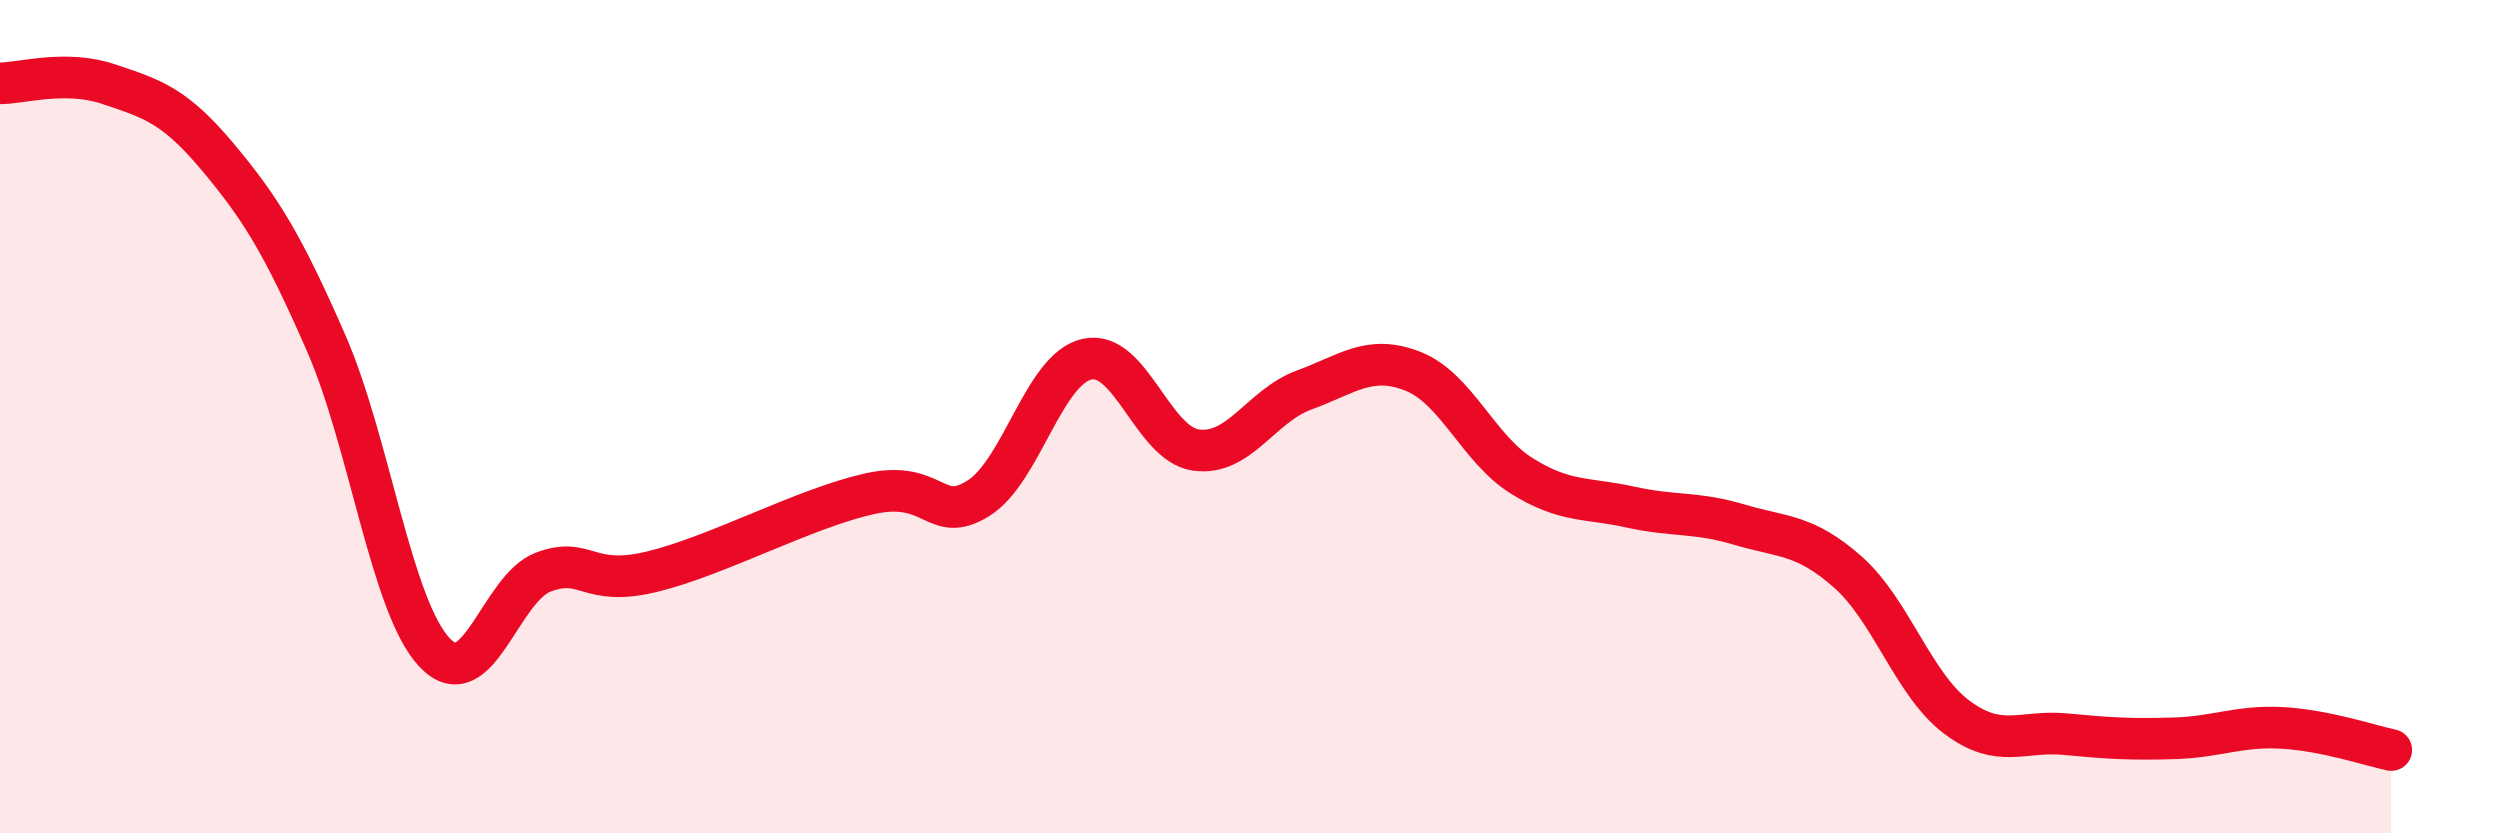 
    <svg width="60" height="20" viewBox="0 0 60 20" xmlns="http://www.w3.org/2000/svg">
      <path
        d="M 0,2 C 0.52,2 1.57,1.67 2.61,2.02 C 3.65,2.37 4.18,2.52 5.22,3.76 C 6.26,5 6.79,5.86 7.83,8.24 C 8.87,10.62 9.39,14.56 10.43,15.66 C 11.47,16.76 12,14.12 13.04,13.73 C 14.08,13.34 14.08,14.1 15.65,13.72 C 17.22,13.34 19.3,12.2 20.87,11.85 C 22.44,11.5 22.44,12.61 23.48,11.96 C 24.52,11.31 25.05,8.85 26.09,8.62 C 27.13,8.39 27.66,10.65 28.7,10.8 C 29.74,10.95 30.26,9.74 31.3,9.36 C 32.34,8.98 32.87,8.5 33.91,8.91 C 34.95,9.32 35.48,10.77 36.52,11.42 C 37.56,12.07 38.09,11.94 39.13,12.17 C 40.17,12.4 40.7,12.28 41.74,12.59 C 42.78,12.9 43.31,12.81 44.35,13.73 C 45.39,14.65 45.92,16.43 46.96,17.21 C 48,17.99 48.53,17.52 49.57,17.62 C 50.61,17.72 51.13,17.75 52.17,17.72 C 53.21,17.69 53.74,17.41 54.78,17.47 C 55.82,17.53 56.87,17.89 57.39,18L57.39 20L0 20Z"
        fill="#EB0A25"
        opacity="0.1"
        stroke-linecap="round"
        stroke-linejoin="round"
      />
      <path
        d="M 0,2 C 0.52,2 1.57,1.67 2.61,2.02 C 3.65,2.37 4.18,2.52 5.22,3.76 C 6.26,5 6.79,5.86 7.83,8.24 C 8.87,10.62 9.39,14.56 10.43,15.66 C 11.47,16.76 12,14.12 13.04,13.73 C 14.08,13.34 14.08,14.1 15.65,13.72 C 17.22,13.34 19.3,12.2 20.87,11.85 C 22.44,11.5 22.44,12.61 23.48,11.96 C 24.52,11.31 25.05,8.85 26.09,8.62 C 27.13,8.39 27.66,10.65 28.7,10.8 C 29.74,10.95 30.26,9.74 31.3,9.36 C 32.34,8.98 32.87,8.5 33.91,8.91 C 34.95,9.32 35.48,10.77 36.52,11.42 C 37.56,12.07 38.09,11.94 39.13,12.17 C 40.17,12.4 40.7,12.28 41.74,12.59 C 42.78,12.9 43.31,12.81 44.35,13.73 C 45.39,14.65 45.92,16.43 46.96,17.21 C 48,17.99 48.53,17.52 49.57,17.62 C 50.61,17.72 51.13,17.75 52.17,17.72 C 53.21,17.69 53.74,17.41 54.78,17.47 C 55.82,17.53 56.87,17.89 57.39,18"
        stroke="#EB0A25"
        stroke-width="1"
        fill="none"
        stroke-linecap="round"
        stroke-linejoin="round"
      />
    </svg>
  
